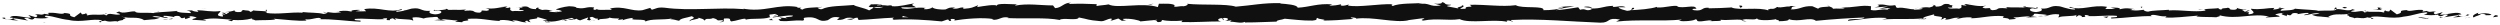 <svg xmlns="http://www.w3.org/2000/svg" version="1.1" x="0" y="0" viewBox="0 0 1202 12" enable-background="new 0 0 1202 12" xml:space="preserve"><path fill="#101010" d="M699.5-163.1c0.1 0 0.1 0 0.1 0C700.3-163.2 699.9-163.2 699.5-163.1z"/><path fill="#101010" d="M1199.6 7.3l-1 1 2.1-0.3C1201.3 7.8 1201 7.2 1199.6 7.3zM1191.6 6.8c-0.5-0.2 0-0.5 0.1-0.7 -1.6 0.5-3.4 1.4-2.4 2.3 1.6-1 2-0.6 3.7-1.7 1.4-0.1 2.4 0.3 2.1 0.7 0.5-0.3 2.1 0.2 2.8-0.4C1196.1 6.2 1193.9 6.2 1191.6 6.8zM1060.2 4.7c-0.2-0.1-0.5-0.1-0.9-0.1L1060.2 4.7zM977.3 4c0.6 0 0.9-0.1 0.9-0.2C977.6 3.9 977.1 3.9 977.3 4zM963.3 2.9c0.3 0 0.6 0 0.8 0.1C963.8 2.9 963.5 2.8 963.3 2.9zM1059.3 4.6l-2.2-0.3C1057 4.6 1058.2 4.5 1059.3 4.6zM1173.4 8.6c0.5 0 0.8-0.1 1.2-0.3 -0.4 0-0.7 0.1-1.1 0.1C1173.5 8.5 1173.4 8.6 1173.4 8.6zM1095.5 3.7l0.7 0c0.2-0.1 0.4-0.3 0.6-0.4L1095.5 3.7zM1122.1 4.8c0.4-0.4 0.8-0.5 1.4-0.6 0-0.2-0.1-0.4-0.3-0.6C1122.6 3.5 1122.4 4.4 1122.1 4.8zM1167.2 5.1L1168 5C1167.8 5 1167.4 5.1 1167.2 5.1zM1075.3 3.2c0 0.1 0.1 0.2 0.3 0.3C1075.5 3.4 1075.4 3.3 1075.3 3.2zM299.5 10.1c0-0.1 0-0.1 0-0.2C299.4 10 299.3 10.1 299.5 10.1zM937.7 1.8c0 0 0.1 0 0.1 0C938.4 1.7 938.1 1.7 937.7 1.8zM702.4 2.4c2.7 0.8-4.3 1-0.3 1.9C701.7 3.9 705.7 2.9 702.4 2.4zM1172.7 8.5c-0.4 0-0.8 0-1.1 0C1172.1 8.5 1172.4 8.5 1172.7 8.5zM878.6 2.3c0.1 0.2 0.4 0.3 0.6 0.4C879.2 2.6 879.1 2.5 878.6 2.3zM922.6 3.5l-1.1-0.1C921.9 3.5 922.3 3.5 922.6 3.5zM855.3 3.4c-0.3 0-0.6-0.1-1.1 0 0.1 0 0.1 0.1 0.2 0.1C854.6 3.5 854.9 3.4 855.3 3.4zM855.3 3.4c0.1 0 0.3 0 0.5 0.1C855.6 3.5 855.4 3.5 855.3 3.4zM832 3.5c0.1 0.1 0.3 0.1 0.4 0.2 0.2 0 0.5 0 0.8 0L832 3.5zM371.8 9.7c-0.5-0.2-0.8-0.5-1.1-0.8C371.1 9.5 367.6 9.7 371.8 9.7zM1173.4 8.1c-0.1 0.2-0.3 0.3-0.7 0.4 0.3 0 0.5 0 0.8 0C1173.6 8.3 1173.6 8.2 1173.4 8.1zM854.8 10.4l-3.8-0.1C852.1 10.3 853.5 10.4 854.8 10.4zM541.5 9.6c0.3 0 0.6 0 0.9-0.1L541.5 9.6zM839.8 10.4c-0.7-0.3-1.4-0.5-2.1-0.6 -0.2 0.1-0.3 0.1-0.4 0.2L839.8 10.4zM947.6 8.7c-0.1 0-0.2 0-0.4 0C947.4 8.7 947.5 8.7 947.6 8.7zM920.4 4.1c0.1 0 0.1 0 0.2 0C920.5 4.1 920.5 4.1 920.4 4.1zM554.4 9.9c-0.1 0-0.2 0-0.3 0.1C554.2 9.9 554.3 9.9 554.4 9.9zM822.6 10.3c-0.2 0-0.4 0-0.5 0.1C822.2 10.4 822.4 10.4 822.6 10.3zM554.1 9.9c-0.2 0-0.4 0.1-0.5 0.1C553.8 10 554 10 554.1 9.9zM939.2 2.1c0.3 0 0.7 0 0.9-0.1C939.8 2.1 939.5 2.1 939.2 2.1zM1185.9 6.9c-0.1 0-0.2-0.1-0.4-0.1L1185.9 6.9zM1179.4 8.4c2.7-0.2 7-0.5 7.9-1.3l-1.3-0.2c0.3 0.2-0.1 0.7-0.7 0.8 -2.3 0.7-3.4-0.3-3.5-0.6l1.7-0.2c-1.8-1.8-6.9 0.3-10.4 0.2l1.4-1.3 -3.6 1.1c-0.8-0.3-1.3-1.1 0.4-1.2 -2.5-0.6-2.2 0.5-4.3-0.3 -0.2-0.1-0.1-0.2 0.1-0.2l-2.4 0.4c0.5-0.3-0.4-0.9 1.1-0.7 -4.4-0.7-7 1-8.7 0l0.4-0.1c-6 0.4-0.6 0.9-5.1 2.1l-3.1-2.3 -0.6 0.9c-0.6 0-1.9-0.1-1.6-0.5 -2.3 0.6 0.4 0.4-1 1 -3-0.9-8.3 0.4-9-1.1 -1.1 0.7 2.9 0.6-0.3 1.1 -0.9-1.6-3.7 0.3-6.5-0.5 0.8-0.8 3.4-0.4 0.7-1.1 -1.7 1.4-5.3-0.3-7.7 0 -0.1 1.1-5 0.5-8.9 0.8 0.2-0.4-7.3-0.6-10.9-1l0.1-0.2c-0.7 1.1-4.4 0.9-7.1 1.2 0.1-0.7 0.6-0.9 2.1-1.3l-2.6 0c-0.6 0.4-1.4 0.6-3.1 0.7l0.6-0.8c-3.4 0-6.8 1-11.2 0.4 -0.2 0.8 3.5 2.2-1.1 2.7 -0.2-0.4-0.3-1.2 0.9-1.3 -0.4 0.1-1.4 0.4-2.2 0.2l1.8-0.7c-2-0.3-1 0.6-2.6 0.5 0-0.6-1.2-0.4-0.9-0.9 0.4-0.1 1.4 0.3 2 0 -1.8-0.1-4-0.5-4.7-0.9 0.2 0.3 0 0.8-1.3 0.9 -3.4 0-1.2-0.7-3.1-1 -0.8 0.4-3 0-3 0.9 -1 0-1.2-0.4-1.6-0.7 -1.8 0.4-8.2 0.1-6.2 1.1l0.5 0.1c-0.1 0-0.2 0-0.3 0 -5.8 0.9-12-0.5-17.7-0.1l0-0.3c-3.4 0.3-7.6 0.2-10 0.9 -1 0-2.4-0.6-2-0.9 -2.6 0.2-2.9 0.6-6.7 0.1 2.6-0.5-0.9-0.5 2.7-0.4 -3.4-0.3-4.2-0.8-7.8 0.1 1.2-0.8-2.6-1-4.2-0.8l2.4 0.6c-1.8 0.1-3.4 0-5 0l0.9-1c-6.9-1.3-12.5 2.1-17.8 0 -1.8 0.7 3.8 0.5 2.1 1.3 -3.2-0.1-6.5-1.6-7.5-1.6 -4.4-0.6-4.1 1.5-8.6 1.1 0.6 0.4 1.1 1.3-2.3 1.7 -3.2-0.1-3.9-1.5-1.9-1.8 0.8 0 1.1 0.1 1.1 0.2 1-0.1 2.4-0.3 1.1-0.7l-0.4 0.4c-1.6-0.4-6-0.3-4.9-0.9 -2.4 0.3-1 0.6 0.8 0.8 -4.1-0.5-6.4 0-10.6-0.4 0.7 0.2 1.3 0.6 0.6 0.6 -6.2-0.5-2.7 0.7-6.9 0.9 -2.4-0.6 0.9-1.3-3.4-0.9 -2.6-0.4-0.5-1 0.5-1.3 -3.8 0.7-7.2-0.5-9.4-0.6l2-0.3c-1.2 0.2-2.2 0.2-3.2 0.2l1.2 0.7c-1.2-0.1-2.2-0.1-2.2-0.4 -1.2 0.5 0.9 1.2-1.5 1.9 -1.6-0.4-4.8 0.4-5.4-0.6 4.5 0.3 0.4-0.7 2.7-1.1 -0.6 0-1.3 0-2-0.1 -0.2-0.1 0.2-0.2 0.5-0.3 -4.8-0.9-2.2 1.1-7.1 1.1 0.6-0.5-1.1-1-2-0.9 2 0 1 0.9-0.9 1.3 -3.2-0.4-3.4 0.3-5.1 0.3l1.9 0.2c-0.6 0.5-2.2 0.5-4.4 0.6 -0.1-0.1 0.1-0.2 0.4-0.3 -2.3 0.3-5.1-1.1-8.1-0.6 -1.6-0.4-0.2-1-1.5-1.3 -3.8 0.7-4.1-0.8-8.2-0.2 1.2 0.7 1.4 0.6-1.5 1.3l6.6-0.5 -4.2 1.1c2 0 4.2-0.5 5.4-0.3 -2 0.6-1.8 0.4-0.9 1 -2.7-1.1-5.4 0.6-8.6-0.1l0.1-1.8c-4.8-0.8-8.4 0.9-14.6 0.5l2 0.3c-0.8 0.7-3.8 0.1-5.8 0.4 0.2-0.6-1.1-0.8-1.9-1.2 0.1 0.5-4.5 0-5.1 1.2L871.4 3c-5-0.3-5.7 1.7-10.5 1.5 1.4-0.7-0.7-1.1 2.5-1.6 -1.6 0-3-0.1-3.1 0.3 -0.9-0.4-4.4 0.8-5.9 0.2 -0.7 0.3-0.9 0.9-2.7 0.9 -0.1-0.1-0.1-0.2 0-0.2 -0.4 0.3-2.6 0.4-1.2 1 -4.9-1.9-13.8 0.1-18.1-1.5 -3.5 0.2-7.7 0.4-10.9 0.4 0.2-0.2 0-0.3 0.6-0.2 -4.4-0.6-2.7 1.8-7.7 1.1 -2.5-1 2.6-0.5 1.1-0.9 -0.7-2-6 0.3-9.3-0.9l0.8-0.1c-2.6-0.7-6.2 0.8-10.4 0.6 0 0 0.2-0.2 0-0.3 -2.9 1-8.3 1.4-12.3 1.6 1.3-0.8 1.8-0.4 1.1-1.2 -1.8 0.1 0.5 1.3-3.1 1.5 -1.2-0.4-3.8-0.8-4.1-1.7l3.4 0c-1.7-1.1-4.4 0-6.2-0.2l0.2-0.5c-5.2 0.2-5.3 1.4-10.9 1.3l0.6 0.4c-3.1 1.2-2.6-0.7-5.6 0.2l-0.9-1.2c-2 0.3-7.1 1.2-10.7 1.4 2-0.9 6.3-1.4 8.9-1.9 -2 0-6.8 0.1-7.8 0.7 0.8-0.1 1.8-0.4 2.6-0.2 -2.5 1-5.7 1.4-9.7 1.4 0.7-2.4-10.4-0.6-13.3-2.4 -7 0.9-14-0.4-22.2-0.2 2.9 1.8-2.4 0.1-1.9 1.9 -1.9 0.1-2.6 0.1-2.8 0l0.4 0.1c-0.2 0-0.3-0.1-0.4-0.1 0 0 0 0 0 0l-5.8-1.1c-1.4-0.5 1.8-0.4 1.6-0.8 -4.2-0.1-1.8-0.8-4.5-1.3 0.6 0.7-1.5 1-3.8 0.7l3.4 0.9c-5.8 1-5.1-1.6-10.9-0.6l1.9-0.6c-3 0.4-11.2 0-14.1 1.5 -0.5-0.2-1.2-0.7 0.1-0.9 -7.2-0.2-16.1 1.6-21.7 0.7l0.5-0.5c-1.3 0.1-2.3 0.9-4 0.4 0.1-0.2 0.5-0.5-0.1-0.5 -0.7 0.2-3.6 0.8-5.4 0.5l1.5-0.5c-7-0.6-10.8 1.3-16.7 1.6 0-1.4-5.5-1.8-8.3-2l0.1-0.2c-8.2-0.2-13.9 1.1-21.5 1.7 -4.7-1.5-16-0.6-23.6-1.4 1.2 0.2-0.2 1.1-1.5 1.2 -1.8-0.3-4.9 0.9-4.6-0.3l0.6 0c-1.3-1.2-5-0.9-7.9-0.9l-0.5 1.6c-7.5-2.4-19.6 0.9-23.7-1.3 -1.8 0.4-4 0.4-5.8 0.8l0.1-0.9c-5-0.2-7.5-0.3-13.7-0.1l1.3-0.6c-3.5-0.1-4.4 2.5-7.6 2.6l-1-1.3c-6.1 0-12.2-1.1-18.2 0.1 0.1-0.2 0.3-0.6 1.3-0.6 -2.8 0-10.5-0.8-10.1 0.7 -0.7-0.9-6.4 0.1-9.5 0.6l0.5-0.9c-2.8 1.1-2.9 1.4-6.7 1.7 -0.9-0.1-0.8-0.7 0.4-0.5 -3.1-0.5-2.4 0.8-6.1 0.4l1.4-0.5c-3.1-0.1-2.9 0.2-4.6 0.9 -2 0.3-6-0.2-6.4-1 -0.4 0.5-2.1 1.1-4 0.9 -0.2-0.3 0.4-0.5 0.8-0.6 -5.3-0.6-7.8 1-11.4 0.2 -0.1-0.3-0.3-0.4-0.6-0.5 3.8 0 7 0.1 7.2 0.1 0-0.8-3.3-0.9-0.7-2C436.9 2 432.3 3.3 429 3c-0.2-0.1-0.3-0.2-0.4-0.3l0.3-0.1c-0.8-0.1-1.4 0-2.1 0.1 -1-0.1-1.7-0.2-2.7-0.2 -0.4-0.7-3.9-0.4-5.5-0.4 0.1 0.9-2.1 0.7 0 1.4 -0.3-0.1 0.3-0.1 1.4-0.1 0.3 0 0.6 0 0.7-0.1 0 0-0.1 0.1-0.1 0.1 1.1 0 2.5 0 4.2-0.1 -1.3 0.4-2.7 0.8-4.6 0.3 -0.9 0.6-1.8 1.1-2.3 1.4 -2.3-1.2-6.7-1.9-7.4-2.6 -5.1 0.5-12.1 0.3-15.3 2 -1.5 0.2-1.7-0.5-2.2-0.7 0.8-0.2 1.8-0.1 2.3-0.4 -2.9 0.4-8.6 0.2-9.3 1.3 -3.7-0.5 2.1-1-3-0.9l0.7-0.3c-9.9-1.8-16.2 2.9-27.2 0.6 0.8 0.1 1.1 0.2 1.3 0.4 -12.6-1-25.9 1-38.3-0.7 -3.5-0.3-3.9 0.4-6.1 1l-0.8-0.9 -3.7 1.1c-5.2 0.8-9-2.3-15.6-0.8l0.9 0.6c-2.4-0.1-7.5 0.4-7.1-0.4 -0.2 0.1-0.8 0.7-1.7 0.3l-0.1-0.4 0.4-0.6c-4-0.6-4.3 0.9-8.2 0.2 -0.1 0-0.2 0-0.2 0.1 -0.1-0.4-0.5-0.8-3.7-0.9 -2.4 0.2-7 1.4-6.1 1.7 1 0 2.5 0.3 2.6 0.8l-1.7 0.2c-0.2 0-0.3 0-0.5 0 0-0.1 0.1-0.3 0.1-0.4l-0.3 0.3c-0.2 0-0.4-0.1-0.6-0.2 -0.5 0.1 0.1 0.1 0.6 0.2l-0.2 0.2 0.4 0c0 0 0-0.1 0-0.1 0.1 0 0.2 0 0.2 0.1l-0.2 0c0 0 0 0.1 0 0.1 -2-0.1-3.4-0.1-4-0.6l1.9-0.2c-1.7 0-1.9-0.7-5.1-0.3 -1.8-0.4-2.9-1.3-0.9-1.3 -0.8-0.1-2.6 0.4-2 0.9 -4.9 0-2.4-1.9-7.1-1.1 0.3 0.1 0.7 0.1 0.5 0.3 -0.8 0.1-1.4 0.1-2 0.1 2.3 0.3-1.8 1.4 2.7 1.1 -0.5 1-3.8 0.2-5.4 0.6 -2.4-0.7-0.3-1.4-1.5-1.9 0 0.3-1 0.3-2.2 0.4l1.2-0.7c-1 0-2 0-3.2-0.2l2 0.3c-2.2 0.1-5.5 1.3-9.4 0.6 1 0.3 3.1 0.9 0.5 1.3 -4.2-0.5-1 0.3-3.4 0.9 -3.4-0.1-1.8-0.9-4.3-1 -0.1 0-0.2-0.1-0.2-0.1 -0.3 0.1-0.5 0.1-0.7 0.1 -0.5 0-1.1 0-1.8 0.1 -0.7 0 0-0.4 0.6-0.6 -4.2 0.4-6.5-0.2-10.6 0.4 1.8-0.2 3.2-0.4 0.8-0.8 1 0.6-3.4 0.6-4.9 0.9l-0.4-0.4C207.7 5 209 5.2 210 5.3c0-0.1 0.3-0.2 1.1-0.2 2 0.3 1.3 1.7-1.9 1.8 -3.4-0.3-2.9-1.3-2.3-1.7 -4.6 0.4-4.3-1.7-8.6-1.1 -0.6 0-1.9 0.5-3.5 0.9 0.1-0.1 0.2-0.1 0.3-0.2l-1.2 0.4 0.1 0c-1 0.2-2.1 0.4-3.2 0.5 -1.6-0.8 4-0.6 2.1-1.3 -5.3 2.1-10.9-1.3-17.8 0l0.9 1c-1.6 0.1-3.2 0.1-5 0l2.4-0.6c-1.6-0.2-5.4 0-4.2 0.8 -3.6-0.8-4.4-0.3-7.8-0.1 3.6-0.1 0.1-0.1 2.7 0.4 -3.8 0.5-4.1 0.2-6.7-0.1 0.1 0.1 0.1 0.1 0.1 0.2l-2-0.3c-0.1 0.3 1 0.3 2 0.3 -0.2 0.3-1.2 0.7-2 0.7 -2.4-0.7-6.6-0.5-10-0.9l0 0.3c-5.7-0.4-11.9 1-17.7 0.1 -0.1 0-0.2 0-0.3 0l0.5-0.1c2-1-4.5-0.7-6.2-1.1 -0.4 0.2-0.6 0.7-1.6 0.7 -0.1-0.9-2.2-0.5-3-0.9 -2 0.3 0.3 1.1-3.1 1 -1.3-0.1-1.5-0.6-1.3-0.9 -0.7 0.5-2.9 0.8-4.7 0.9 0.6 0.2 1.6-0.1 2 0 0.2 0.5-1 0.3-0.9 0.9 -1.6 0.1-0.6-0.9-2.6-0.5l1.8 0.7c-0.8 0.2-1.8-0.1-2.2-0.2 1.2 0.2 1 0.9 0.9 1.3 -4.6-0.5-0.9-1.9-1.1-2.7 -4.4 0.6-7.8-0.4-11.2-0.4l0.6 0.8c-1.7-0.1-2.5-0.3-3.1-0.7l-2.6 0c1.5 0.3 2 0.6 2.1 1.3 -2.7-0.2-6.4 0-7.1-1.2l0.1 0.2c-3.6 0.4-11.2 0.6-10.9 1 -3.9-0.4-8.8 0.3-8.9-0.8 -2.3-0.3-6 1.4-7.7 0C54.4 6.5 57 6 57.8 6.9c-2.7 0.7-5.5-1.2-6.5 0.5C48.1 6.8 52.1 7 51 6.3c-0.7 1.5-6 0.2-9 1.1 -1.3-0.6 1.4-0.4-1-1 0.2 0.4-1 0.4-1.6 0.5l-0.6-0.9 -3.1 2.3c-4.5-1.1 0.9-1.6-5.1-2.1l0.4 0.1c-1.6 1-4.3-0.7-8.7 0C23.9 6.1 23 6.7 23.5 7L21 6.6c0.2 0.1 0.3 0.1 0.1 0.2 -2.1 0.7-1.9-0.4-4.3 0.3C18.5 7.3 18 8 17.2 8.3l-3.6-1.1 1.4 1.3C11.7 8.7 6.5 6.6 4.7 8.4l1.7 0.2C6.3 8.9 5.3 9.8 3 9.2 2.4 9 2 8.6 2.3 8.4L1 8.6c0.8 0.8 5.2 1.1 7.9 1.3C8 9.6 5.9 9.3 6.6 8.8 9 9 11.3 9.6 13.6 9.9c-1-0.3-1.5-0.9-2-1.2 2.6-0.4 2 0.6 3.9 0.7 0.8-0.3 1.3-0.6 0.8-0.8 2.5 0.3 4.4 0.4 7.1 0 0 0-3-0.6-1.3-1.1 4.8 0.5 5.8 1.5 11 2.1 6 1.4 11.7-0.9 15.9 0.2 0.2 0.4-3.1 0.7-0.4 0.9 -0.5-0.8 1.6-0.5 1.8-0.8 2.9 1.1 4.3-0.2 6.4 0.5 -0.5-0.3 1.2-0.6 2.4-0.8 -0.3-0.9 3.3-0.4-1-1.7 4.4 1.4 7.8-0.3 11.1 1.8L68 9.8l4.4-0.4 -0.2 0c1.9-0.2 2.2 0.1 4.8-0.9 -1.1-0.2-2.7-0.2-3.8-0.5 2.4-0.8 4.9 0.7 7.5 0.7 -0.1-0.7-2.7-0.2-2-1.1 1.9-0.1 3.5 0.4 5.2 0.6l-0.2-0.4c4.6-0.9 1.8 1.9 5.2 0.6C88.8 8.7 89.2 9 89 9.2c1.3-0.4 4.2-1.1 1.3-1.5 1.6 0 3.4 0.3 4.3 0.8 -1.4 0.6-1.7 0.3-2.2 1l6.5 0.4c0.7 0-0.5-0.4-1.4-0.4 4.6-1.2 9.3-0.3 14.2 0l-2.1 0.2 1.8 0.5 0.7-0.6c3 0.2 6.1 0.1 9.3-0.8 -1 0.6 0.6 0.5 1.4 1 2.8-0.2 7 0 9.6-0.4l-0.8-0.4c6.6 0.5 11.2 1.2 15.6 0.9 0.2 0.2 0-0.6-0.8-0.7 3.2 0.8 7.1-1.7 8 0l-1.2 0.1c6.4-0.3 13.4 0.9 20 1.1 1.5-1-3.8-0.1-2.5-1.3 4.6-0.4 9.2 0.4 14.2 0.1 -0.8-0.1-0.6-0.2-1-0.3 5-0.6-0.5 1 3.6 0.8 -0.2-0.5 0-0.6 1.4-0.9l1.2 0.8c0.2-0.1 0.2-0.7-0.4-1 1.9 1 7.4 0.3 8.9 1.3 0.4-0.2-0.7-1.2-0.1-1.5 2.2-0.3 3.7 0.1 5.2 0.5 0 0 0 0 0 0 1.6-0.7 5.4-0.6 4.6-0.7 4-0.3 0.6 0.5 3.7 1.1l-3.2 0.4 5.6 0.2L212 9.4c2.6-0.4 5.2 0.5 8.2 0.4l-1.4 0.6 3.4 0.3c0.3-1.2 4.4-0.3 2.5-1.6 6.2-0.6 10.3 0.8 15.9 1 -0.5-0.1-0.3-0.2-0.4-0.4 3.4-0.3 5.4 0.3 7.4 0.9 -0.4-0.4-1.2-0.5-1.2-0.8 4 0 2.4 0.7 6.8 1 -1.2-0.5-0.8-0.7 0.4-0.9 -0.2 0.4 0.8 0.7 1.6 0.8 -3.3-2.3 4.9-0.9 2.9-2.7 0.2 0.4 4.2 1 5.2 1.8 -0.9-0.2-1.8-0.3-2.3 0 0.7 0 1.6 0.2 2.5 0.4 0 0.1-0.1 0.2-0.3 0.3l-1.2-0.2c-0.1 0.6 1.5 0.4 2.7 0.4 -0.6-0.1-1.3-0.2-1.3-0.4 2.4 0.3 4.8-0.2 7.2-0.9 0.2 0 0.4 0.1 0.6 0.1l3.8-0.9 1.2 0.7 -3.2 0c1.8 0.7 3 0.1 4.3-0.3 0.3 0.4 0.8 0.6 1.6 0.8l3.8-1.4c0.5 0.6-1.7 1.1 0.8 1.4 1.8-0.6-1.7-1.3 1.2-1.7 1.6 0.6 1.4 1 2.7 0.8 -0.1 0.2-0.1 0.4 0 0.5 -0.1 0-0.1 0-0.2 0 0.1 0 0.2 0 0.2 0 0 0.1 0.1 0.2 0.2 0.3 0.3-0.2 0.6-0.3 0.9-0.5 1.8-0.2 4-0.1 4.7-0.8 0.1 0 0.1 0 0.2 0.1 0 0 0 0.1 0 0.1 0 0 0.1 0 0.2 0 1.1 0.3 2.8 0.2 4.1 0.3l-0.6 0.7 2.1-0.3c0.1 0 0.1-0.1 0.1-0.1 0.2 0.1 0.3 0.3 0.2 0.5 0.6-0.3 3.4-1.1 5.1-1.1 -3.2 1.6 6.6 0.1 5.7 1.8 2.4-1.5 8.6-0.7 12.8-1.5 -0.2 0.1-0.7 0.4-1.1 0.3 2.4 0.1 3.1 0.6 4.6 0.8 0.3-1.2 4-1.5 6-2.2 2.9 1.2-1.8 1.4-0.9 2.5 -0.1-1 5.1-1 4.1-1.8 2.2 0.7 1.9 0.4 3.1 1.4 0.4-1.5 2.1-0.3 3.9-1.2 3.2 0.7 0.8 1.4 4.4 1 1.7 0.5-1.5 1-1.5 1 3.6 0 1.7-1.1 2.5-1.8 4.3-0.3 2 0.8 3.4 1.4 2.7-0.3 4.7-1.3 6.7-1.3 0.1 0.2 0.5 0.3 0.1 0.5 2.8-0.9 8.4 0 11.7-1.2 0.2 0.1 0.4 0.2 0.4 0.3 -0.5-0.6-0.6-1.2-0.5-1.6 1.6 0 3-0.7 3.6 0 -1 0-1.1 0.3-1.5 0.5l1.7-0.3c1.5 1.1-2.3 0.4-2.3 1.2 3.3-0.3 7.1-1.2 9.7-0.9 0.5 1-5.9 0.4-2.5 1.3l-3.9-0.4c3 1.7-2.4-0.1 0.4 1.7 5.1 0.3 5.8-0.5 10.9-0.2 1.2-0.6-0.4-0.9 0.8-1.4 7.3-1 5.7 2.6 11.1 1.2 1.4-0.7 1.9-2 5.7-1.3l-1.3 1.2c5 0.1 2.8-1.7 8.1-0.9 -0.9 0.5-3.9 0.4-3.2 0.5 3.4 0.9 2.4-0.7 5-0.7l0.5 1.1c5.3-0.2 11.1-0.9 17-1.1 -0.3 0.3-1.3 0.6 0 1 7.4-0.5 15.8 0.1 23 0.8l2.7-0.9c0.6 0 1.2 0.4 0.5 0.6 2.8 0.3 0.1-0.6 1.5-0.9 1.6-0.1 2.1 0.5 1.1 0.8 4.9-0.8 14-1.7 19.2-0.7l-1 0.3c4 0.4 4.5-1.9 8.3-1l-0.7 0.2c8.7 0.4 18.4-0.4 25.1 0.9 1.3-1.3 8.7 0.6 9.2-1.2 5 0.9 3.6 1.2 10.6 1.8 1.9 0.1 2.8-1.1 5.1-1.3l0.1 1 3.2-1 1.7 1.1 2.2-0.2c-0.9-0.1-1.8-0.4-1.7-0.7 3.4-0.4 8.3 0.7 8.4 1.2l8.1-0.8c-0.1 0.3-0.9 0.4-1.8 0.6 3-0.5 0.3 1.1 3.9 0.3 -0.5-0.2 0.3-0.6 0.4-0.8 2 0.6 6.4 0.6 9.7 0.3l-0.6 0.7c6 0.2 12.6-0.3 19.3-0.3 -2.4-0.3-1.9-1.4 0.1-1.6l0.8 1c1.3-0.6-2.1-0.4 0.6-1.1 2.5 0.1 1.7 1.1 0.2 1.5l3-0.3c0.2 0.3-0.5 0.5-0.7 0.8 1.2-0.6 5.3 1 7.1-0.1l0.2 0.3c6.7 0 9.7-0.3 15.2-0.4 0.1-0.9 2.2-0.7 3.9-1.4 4 0.3 8.5 1 13.3 0.9 3.4-0.4 1-0.7 2.5-1.3 0.2 0.8 5.1 0.7 2.6 1.3 5.8-0.1 7.4-0.2 14.7-0.8 -0.8-0.3-1.7-0.5-1.2-0.7 1.3-0.1 3 0.3 2.8 0.7L651.8 9c8.2-1.2 19 2.3 25.6 0.7L677 9.7l6.8-0.9c3.1 0.1-1.9 0.6 0.4 1.1 7.3-1.3 11.6 0.2 17.6-0.7 4.7 2.3 16.6-0.2 22.9 1.3l-0.4-0.5c1.6-0.5 2 0.3 3.2 0.4 -0.2-0.4-1.8-0.5-0.8-0.8 13.8-0.7 28.5 0.8 42.7 1.3 5.2 0.1 2.9-2.8 9.5-1.5l-1.9 1c10.5-1.2 21.4 0 31.6-1 -0.6 0.2-0.6 0.5-1.6 0.5 2.2 0.7 8 0 8-0.6 1.6 0.1 0.4 0.5 1.4 0.9 2.2 0.4 5.4-0.9 6.6-0.2 0.1 0.1-0.2 0.2-0.5 0.2 1.8-0.2 6 0.1 4.7-0.7 3.8 0.4 7.3-0.4 10.4 0.1 2-1 6.6 0.5 7.2-0.9 -0.3 1.4 6.7 1.1 9.2 0.5 -0.8 0.4 2.1 0.4 1.2 1 2.8 0 5.3-0.3 4.8-1 5.1 1.7 10.3-1.3 13.1 0.8 8.2-0.8 15.9-1.3 23.3-1.6 -0.3 1.4-8.2 0.1-7.9 1.6 7-0.6 11.1-1.8 18-1.4 1.8 0.2-1 0.6-1.6 0.8 7-0.6 13.6 0.1 19.8-0.6 0 0.1-0.7 0.3-1.3 0.4 1.2 0 2.9 0.2 2.7-0.4L925 9.1c-2-0.9 4.9-1.9 5.1-2.4 -2.1 1.8 6.2 0.5 2.9 2.7 0.8-0.1 1.8-0.4 1.6-0.8 1.2 0.1 1.6 0.4 0.4 0.9 4.4-0.3 2.8-1 6.8-1 0 0.3-0.8 0.4-1.2 0.8 2-0.6 4.1-1.2 7.4-0.9 -0.2 0.2 0.1 0.3-0.4 0.4 5.6-0.1 9.7-1.6 15.9-1 -1.9 1.3 2.2 0.4 2.5 1.6l3.4-0.3L968 8.4c3 0 5.6-0.8 8.2-0.4L974 8.4l5.6-0.2 -3.2-0.4c3-0.6-0.3-1.5 3.7-1.1 -0.8 0.1 3 0 4.6 0.7 0 0 0 0 0 0 1.5-0.4 3-0.8 5.2-0.5 0.6 0.4-0.5 1.3-0.1 1.5 1.5-1 7-0.3 8.9-1.3 -0.6 0.2-0.6 0.8-0.4 1l1.2-0.8c1.4 0.3 1.6 0.4 1.4 0.9 4.2 0.1-1.3-1.5 3.6-0.8 -0.4 0.1-0.2 0.2-1 0.3 5 0.3 9.6-0.5 14.2-0.1 1.3 1.2-4 0.3-2.5 1.3 6.6-0.2 13.7-1.4 20-1.1l-1.2-0.1c0.9-1.6 4.8 0.8 8 0 -0.8 0.1-1 0.9-0.8 0.7 4.4 0.3 8.9-0.4 15.6-0.9l-0.8 0.4c2.6 0.4 6.8 0.2 9.6 0.4 0.8-0.4 2.4-0.4 1.4-1 8.6 2.4 16.4-1.3 24 0.7 -0.9 0-2.2 0.4-1.4 0.4l6.5-0.4c-0.5-0.7-0.8-0.4-2.2-1 0.8-0.4 2.6-0.8 4.3-0.8 -2.9 0.5 0 1.1 1.3 1.5 -0.2-0.2 0.2-0.5 0.1-0.7 3.4 1.3 0.6-1.4 5.2-0.6l-0.2 0.4c1.7-0.2 3.3-0.7 5.2-0.6 0.8 0.8-1.8 0.4-2 1.1 2.6 0 5.2-1.6 7.5-0.7 -1.1 0.2-2.7 0.2-3.8 0.5 2.6 1 2.9 0.7 4.8 0.9l-0.2 0 4.4 0.4 -1.1-0.3c3.3-2.2 6.7-0.4 11.1-1.8 -4.3 1.3-0.7 0.8-1 1.7 1.1 0.3 2.8 0.6 2.4 0.8 2.1-0.8 3.5 0.6 6.4-0.5 0.1 0.3 2.2 0 1.8 0.8 2.7-0.2-0.6-0.5-0.4-0.9 4.2-1 9.8 1.2 15.9-0.2 5.2-0.6 6.1-1.6 11-2.1 1.6 0.5-1.3 1.1-1.3 1.1 2.6 0.4 4.6 0.4 7.1 0 -0.5 0.3 0 0.5 0.8 0.8 2-0.1 1.3-1.1 3.9-0.7 -0.4 0.3-1 0.9-2 1.2 2.3-0.3 4.6-0.8 7.1-1.1C1182.3 7.8 1180.2 8 1179.4 8.4zM421.7 2.6c0 0-0.1 0.1-0.1 0.1 0.1-0.2 0.2-0.3 0.4-0.4 1.1-0.1 1.5 0 1.6 0.2C423.1 2.5 422.5 2.6 421.7 2.6zM429.9 8.3c-0.7 0-1.3 0-1.7 0C428.5 8.4 429 8.3 429.9 8.3 429.9 8.3 429.9 8.3 429.9 8.3zM433.9 8.3c-0.2-0.3 0-0.6 0.7-0.6 -0.4 0.2 1.3 0.4 2.3 0.6C436.1 8.3 435 8.3 433.9 8.3zM921.3 3.9C921 4 920.8 4 920.6 4.1 921.1 4 921.8 4 921.3 3.9zM851.7 4.1C851.7 4.1 851.7 4.1 851.7 4.1 851.7 4.1 851.7 4.1 851.7 4.1zM440.3 3.5C440.3 3.5 440.3 3.5 440.3 3.5 440.3 3.5 440.3 3.5 440.3 3.5zM420 3.4c-0.2 0-0.3 0.1-0.5 0.1 0.2 0.1 0.4 0.1 0.7 0.2 0.1-0.1 0.3-0.2 0.4-0.3C420.4 3.4 420.2 3.4 420 3.4zM1060.2 4.7c0.1 0 0.2 0.1 0.3 0.1 -0.1 0-0.1-0.1-0.2-0.1L1060.2 4.7z"/><polygon fill="#101010" points="534.5 10 534.5 9.7 533.8 9.9 "/><path fill="#101010" d="M1099.2 7.7c0.1 0.1 0.2 0.2 0.5 0.2C1099.7 7.9 1099.5 7.8 1099.2 7.7zM1116 7.9l2.4 0.3C1117.4 8 1116.6 7.9 1116 7.9zM1128.9 8.3c0.2-0.2 0.2-0.3 0.3-0.4 0 0 0 0 0 0L1128.9 8.3zM923.5 9.3c-0.2 0-0.3 0-0.5 0C921.8 9.5 922.6 9.5 923.5 9.3zM984.6 7.3c-0.6 0.2-1.3 0.3-2 0.4C983.7 7.8 984.6 7.8 984.6 7.3zM855.2 10.4C855.2 10.4 855.2 10.4 855.2 10.4c-0.1 0-0.3 0-0.4 0L855.2 10.4zM979.8 7.7c1.1 0.2 2 0.1 2.8 0C981.8 7.7 980.7 7.6 979.8 7.7zM1185.6 8.7c0-0.1 0-0.1 0.1-0.1l-0.7 0.1L1185.6 8.7zM1186.3 8.5c-0.3 0-0.6 0-0.7 0.1L1186.3 8.5zM1187.8 8.3l-1.5 0.2C1186.8 8.5 1187.4 8.5 1187.8 8.3zM1167.8 8.3l-0.2 0.3C1167.7 8.6 1167.8 8.5 1167.8 8.3zM1162.6 8.4c1.2 0.1 3.1 0.7 4.8 0.5l0.2-0.3C1166.8 9.1 1163.8 7.9 1162.6 8.4zM1145.5 3.9c-5.5-1 1.1 0.8-4.6 0.6l4.4 0.3C1144.5 4.4 1143.5 4 1145.5 3.9zM1127.4 4c2.3-0.2 0-0.5 0.1-0.7C1126 3.6 1125.7 3.7 1127.4 4zM1029.8 4l0.2-0.8C1028.3 3.3 1030 3.5 1029.8 4z"/><polygon fill="#101010" points="1012.9 8.6 1013.8 7.9 1011.2 8.1 "/><polygon fill="#101010" points="1000.9 2.4 997.9 2.6 1000.1 2.5 "/><path fill="#101010" d="M836.2 2.7l0.5 1C838 3.5 838.2 2.5 836.2 2.7zM765.5 3.7c-0.8-0.5-2.8-0.8-4-0.3C763.1 3.5 764.7 3.9 765.5 3.7z"/><polygon fill="#101010" points="554.7 1.8 552 2.1 553.2 2.2 "/><path fill="#101010" d="M76.6 5.3c-0.6 0.1-1.1 0.1-0.9 0.2C76.3 5.5 76.6 5.4 76.6 5.3zM61.7 4.4c0.3 0 0.6 0 0.8 0.1C62.2 4.4 61.9 4.3 61.7 4.4zM271.8 10.1c0.5 0 0.8-0.1 1.2-0.3 -0.4 0-0.7 0.1-1.1 0.1C271.9 10 271.9 10.1 271.8 10.1zM174 5.1c0-0.1-0.1-0.2-0.3-0.3C173.7 4.9 173.8 5 174 5.1zM271.1 10c-0.4 0-0.8 0-1.1 0C270.5 10.1 270.8 10.1 271.1 10zM19.9 4.9C20.3 5 20.7 5 21 5L19.9 4.9zM271.8 9.6c-0.1 0.2-0.3 0.3-0.7 0.4 0.3 0 0.5 0 0.8 0C272 9.8 272 9.7 271.8 9.6zM240.7 10.2c0.1 0 0.2 0 0.4 0C240.9 10.2 240.8 10.2 240.7 10.2zM249 3.6c-0.2 0-0.6-0.1-0.9-0.1C248.4 3.6 248.7 3.6 249 3.6zM2.3 8.4l0.4-0.1C2.5 8.3 2.4 8.3 2.3 8.4zM216.8 9.7c-1-0.2-1.8-0.3-2.4-0.3L216.8 9.7zM227.3 9.8c0.2-0.2 0.2-0.3 0.3-0.4 0 0 0 0 0 0L227.3 9.8zM21.9 10.8c-0.2 0-0.3 0-0.5 0C20.2 11.1 21 11 21.9 10.8zM83 8.8c-0.6 0.2-1.3 0.3-2 0.4C82.2 9.3 83 9.3 83 8.8zM78.2 9.2c1.1 0.2 2 0.1 2.8 0C80.2 9.2 79.1 9.1 78.2 9.2zM284 10.3c0-0.1 0-0.1 0.1-0.1l-0.7 0.1L284 10.3zM284.7 10c-0.3 0-0.6 0-0.7 0.1L284.7 10zM286.2 9.8l-1.5 0.2C285.2 10 285.8 10 286.2 9.8zM128.2 5.5l0.2-0.8C126.7 4.8 128.4 5 128.2 5.5z"/><polygon fill="#101010" points="99.3 3.9 96.3 4.2 98.6 4 "/></svg>
